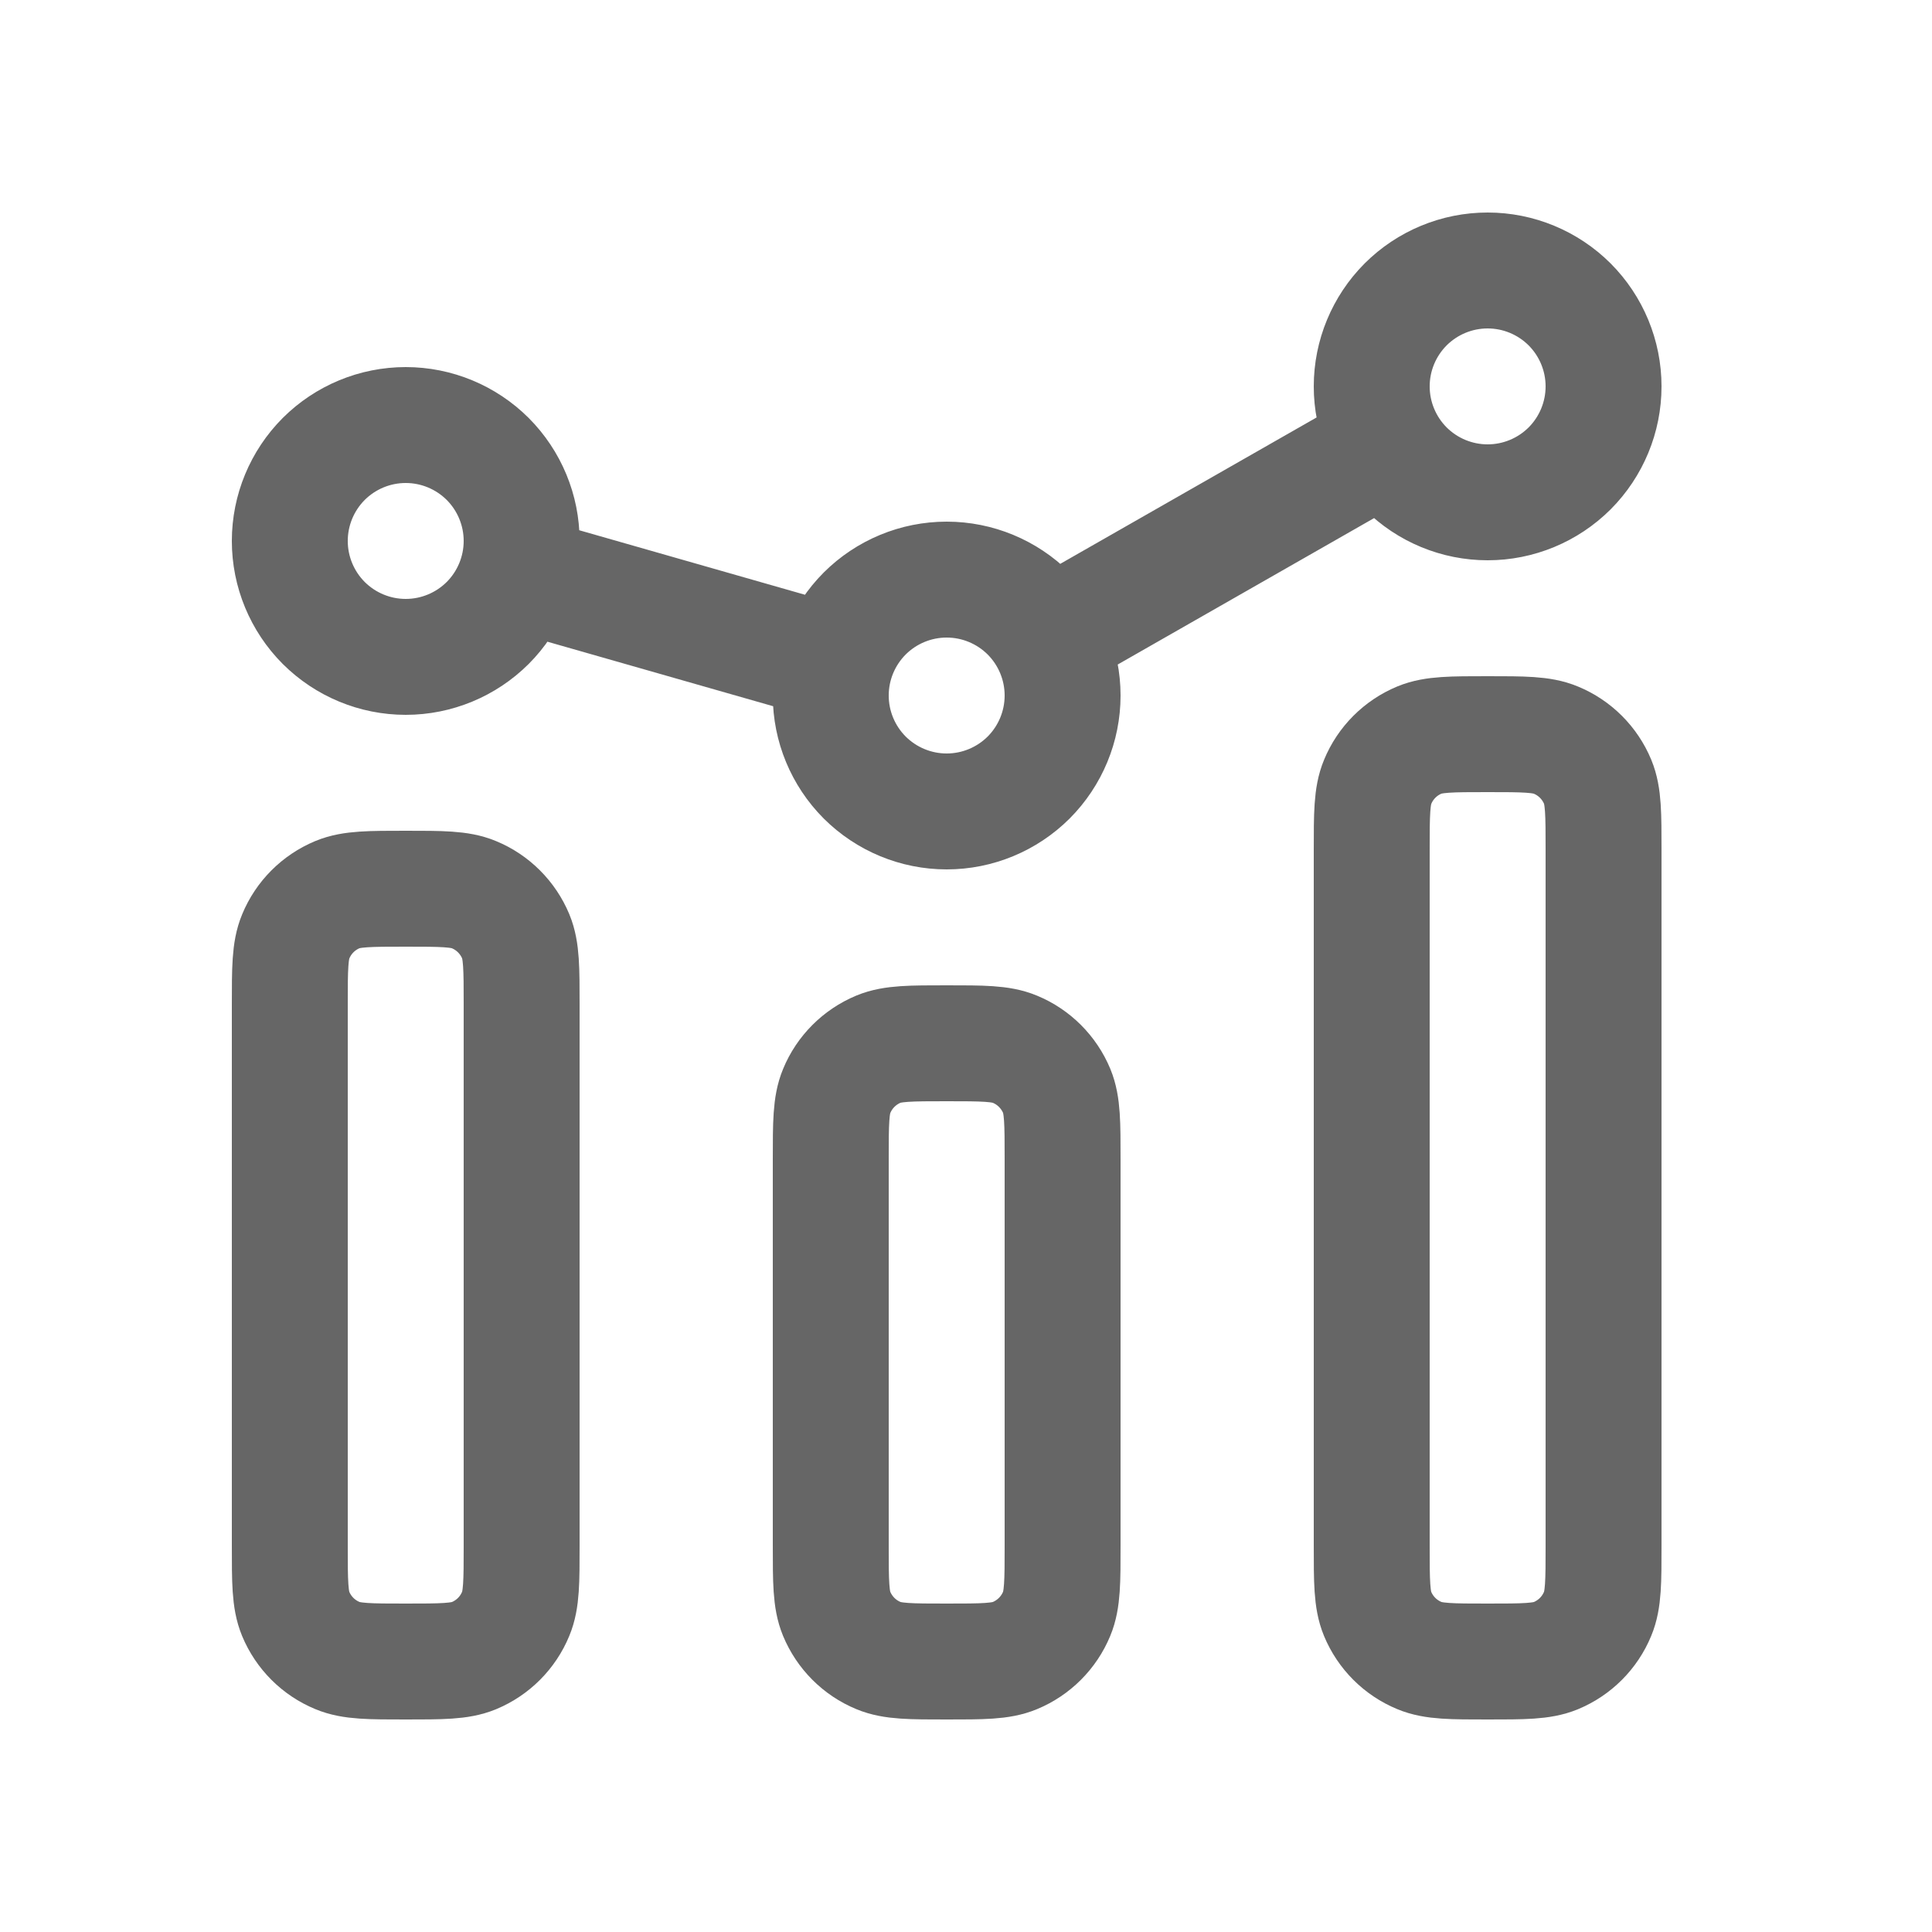 <svg width="25" height="25" viewBox="0 0 25 25" fill="none" xmlns="http://www.w3.org/2000/svg">
<path d="M3.75 13V20C3.75 20.466 3.75 20.699 3.826 20.883C3.928 21.128 4.122 21.322 4.367 21.423C4.551 21.5 4.784 21.5 5.25 21.5C5.716 21.5 5.949 21.5 6.133 21.424C6.378 21.322 6.572 21.128 6.673 20.883C6.75 20.699 6.75 20.466 6.75 20V13C6.75 12.534 6.75 12.301 6.674 12.117C6.572 11.873 6.378 11.678 6.133 11.577C5.949 11.5 5.716 11.5 5.25 11.5C4.784 11.5 4.551 11.5 4.367 11.576C4.122 11.678 3.928 11.872 3.827 12.117C3.75 12.301 3.75 12.534 3.75 13ZM10.75 15V20C10.75 20.465 10.75 20.698 10.826 20.882C10.928 21.127 11.122 21.322 11.367 21.423C11.551 21.5 11.784 21.5 12.25 21.5C12.716 21.5 12.949 21.5 13.133 21.423C13.377 21.322 13.572 21.127 13.673 20.883C13.75 20.698 13.75 20.465 13.75 20V15C13.75 14.534 13.75 14.301 13.674 14.117C13.572 13.873 13.378 13.678 13.133 13.577C12.949 13.5 12.716 13.5 12.25 13.5C11.784 13.5 11.551 13.5 11.367 13.576C11.123 13.678 10.928 13.872 10.827 14.117C10.75 14.301 10.75 14.534 10.75 15ZM17.75 11V20C17.75 20.466 17.75 20.699 17.826 20.883C17.928 21.128 18.122 21.322 18.367 21.423C18.551 21.5 18.784 21.5 19.25 21.5C19.716 21.5 19.949 21.5 20.133 21.424C20.378 21.322 20.572 21.128 20.673 20.883C20.75 20.699 20.75 20.466 20.75 20V11C20.75 10.534 20.75 10.301 20.674 10.117C20.572 9.872 20.378 9.678 20.133 9.577C19.949 9.5 19.716 9.5 19.25 9.5C18.784 9.5 18.551 9.5 18.367 9.576C18.122 9.678 17.928 9.872 17.827 10.117C17.75 10.301 17.75 10.534 17.75 11Z" stroke="#666666" stroke-width="1.5" stroke-linecap="square" stroke-linejoin="round"/>
<path d="M6.693 7.412L10.808 8.588M13.553 8.255L17.948 5.745M6.75 7C6.75 7.398 6.592 7.779 6.311 8.061C6.029 8.342 5.648 8.5 5.25 8.5C4.852 8.5 4.471 8.342 4.189 8.061C3.908 7.779 3.75 7.398 3.75 7C3.75 6.602 3.908 6.221 4.189 5.939C4.471 5.658 4.852 5.5 5.25 5.5C5.648 5.5 6.029 5.658 6.311 5.939C6.592 6.221 6.75 6.602 6.75 7ZM20.75 5C20.75 5.398 20.592 5.779 20.311 6.061C20.029 6.342 19.648 6.5 19.25 6.5C18.852 6.5 18.471 6.342 18.189 6.061C17.908 5.779 17.75 5.398 17.75 5C17.75 4.602 17.908 4.221 18.189 3.939C18.471 3.658 18.852 3.5 19.25 3.5C19.648 3.5 20.029 3.658 20.311 3.939C20.592 4.221 20.75 4.602 20.75 5ZM13.75 9C13.75 9.398 13.592 9.779 13.311 10.061C13.029 10.342 12.648 10.5 12.25 10.5C11.852 10.5 11.471 10.342 11.189 10.061C10.908 9.779 10.75 9.398 10.75 9C10.75 8.602 10.908 8.221 11.189 7.939C11.471 7.658 11.852 7.5 12.25 7.5C12.648 7.5 13.029 7.658 13.311 7.939C13.592 8.221 13.75 8.602 13.75 9Z" stroke="#666666" stroke-width="1.5"/>
</svg>
